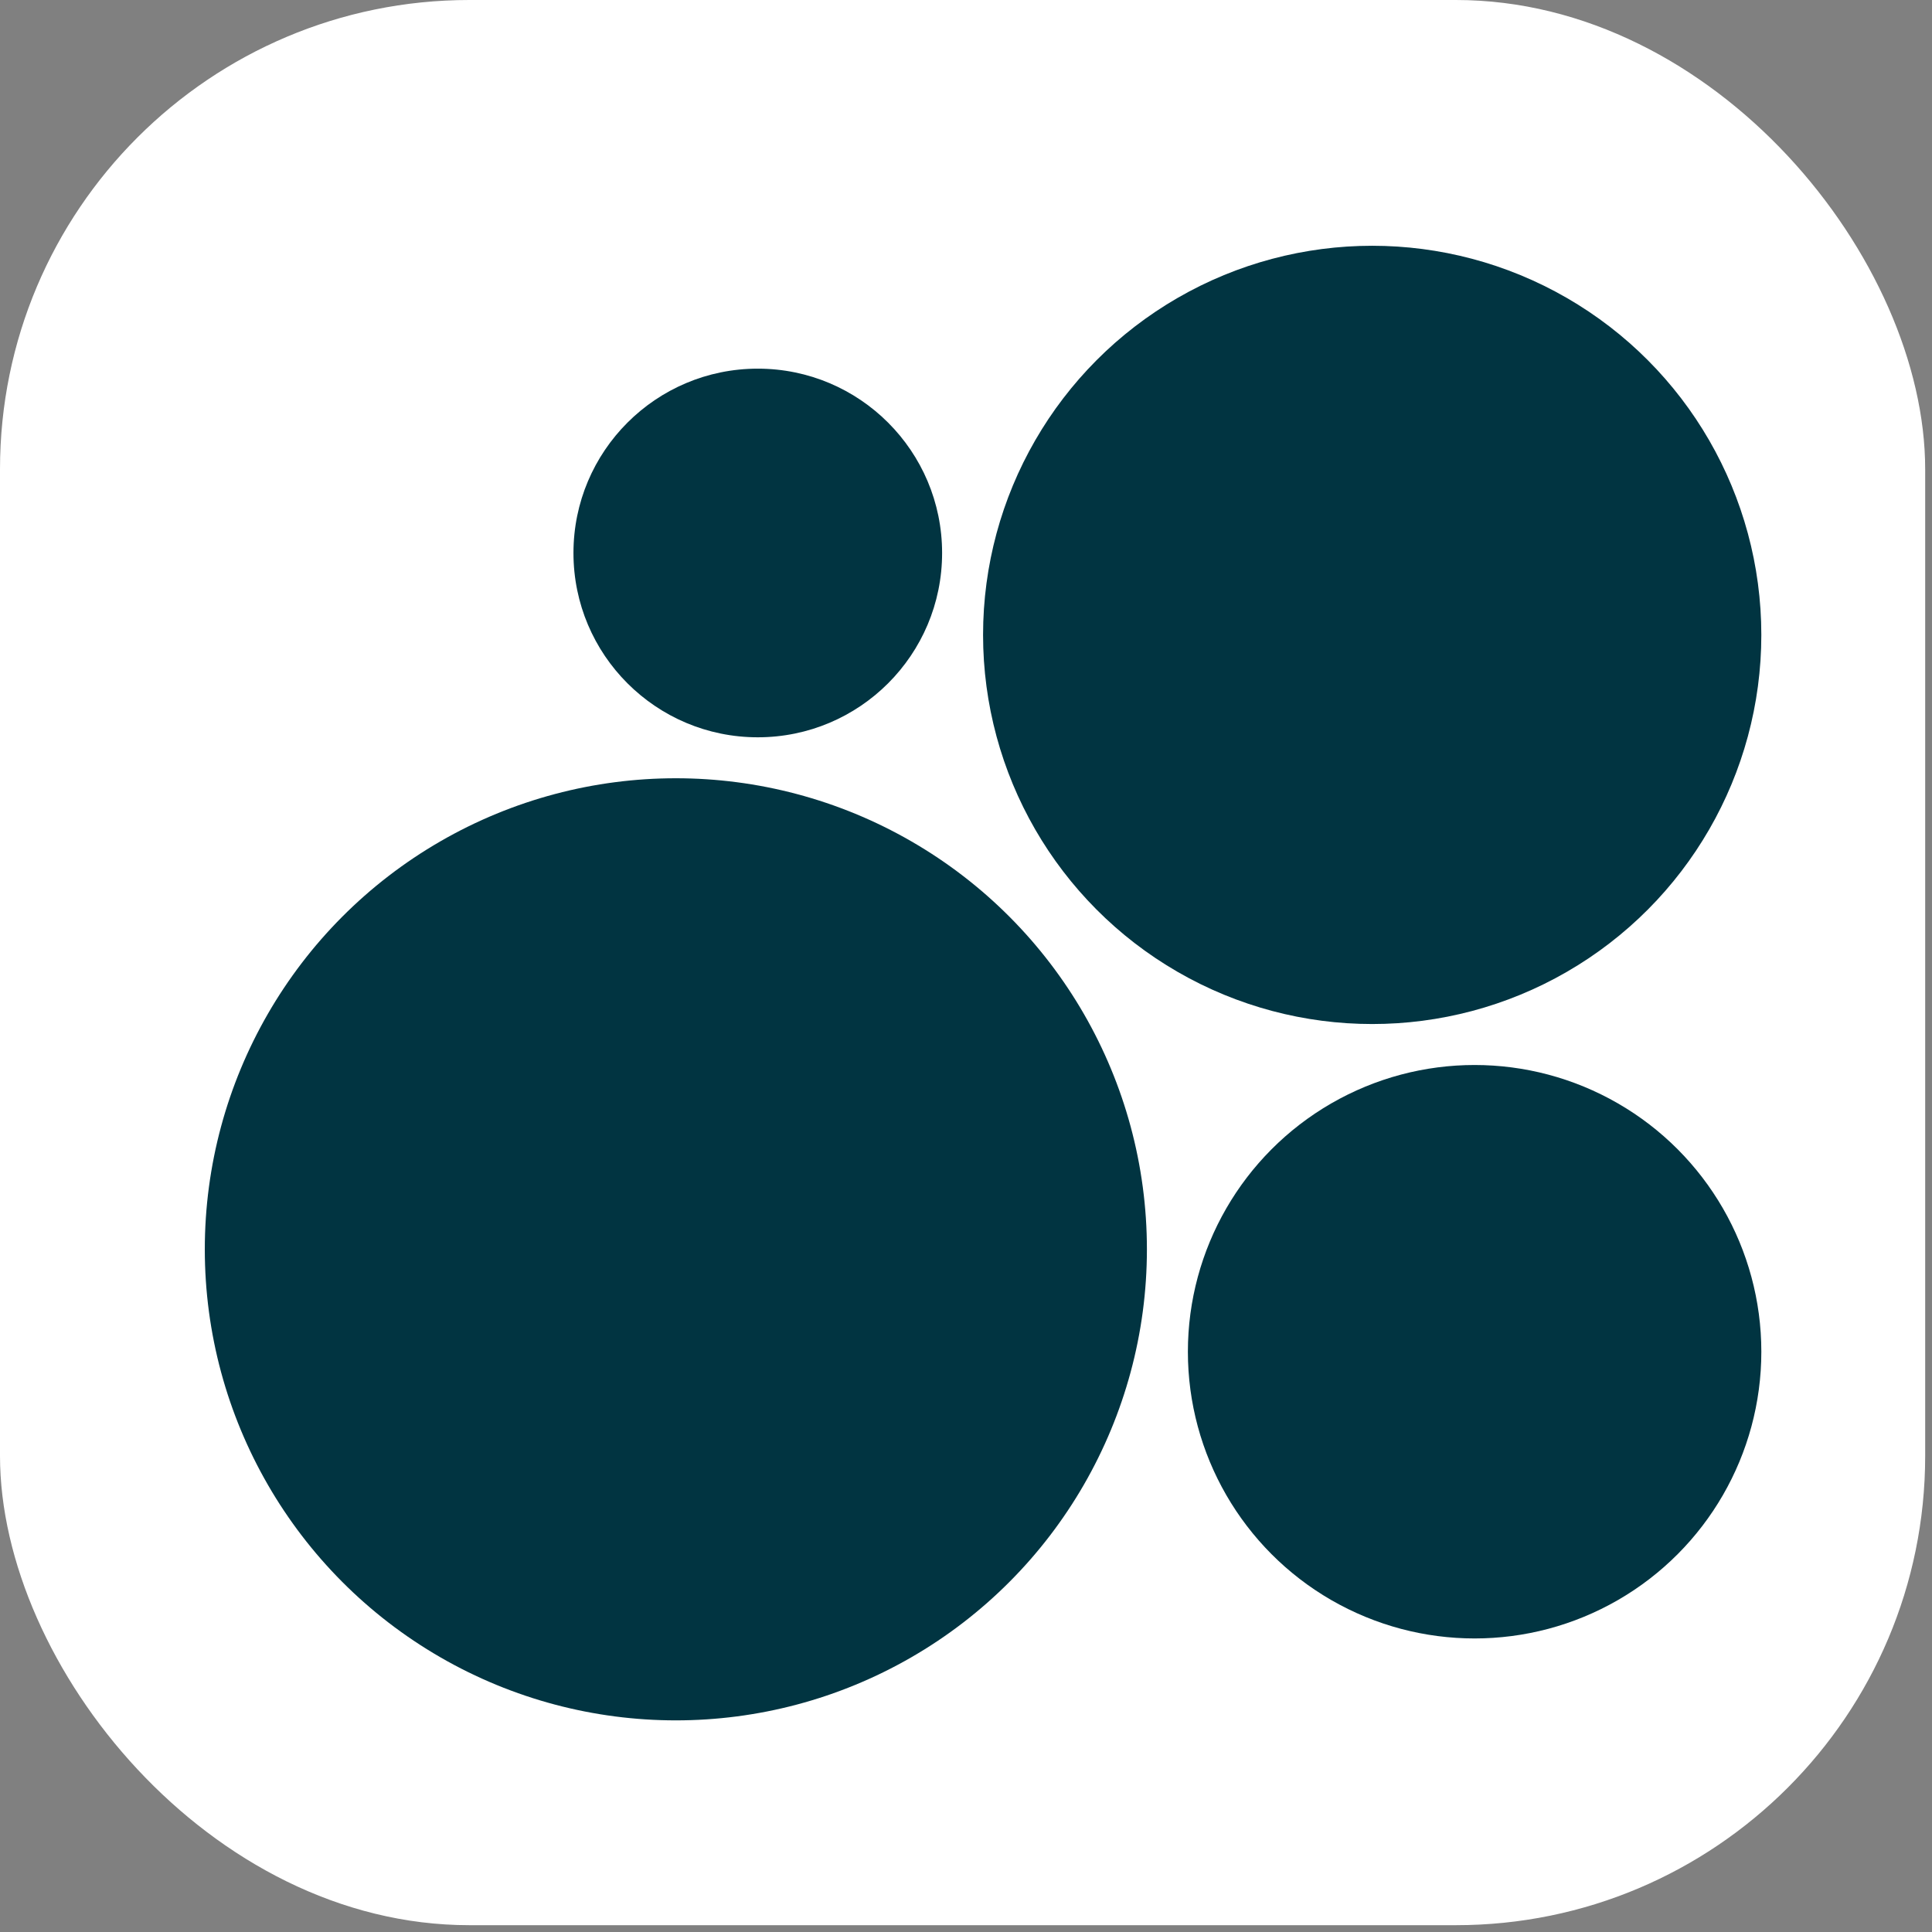 <?xml version="1.0" encoding="UTF-8"?> <svg xmlns="http://www.w3.org/2000/svg" width="247" height="247" viewBox="0 0 247 247" fill="none"><rect x="0" y="0" width="247" height="247" fill="#808080" stroke="none"/><rect width="246.128" height="246.128" rx="60" fill="white"></rect><circle cx="96.88" cy="70.696" r="23.565" fill="#013441"></circle><circle cx="188.524" cy="172.814" r="36.657" fill="#013441"></circle><circle cx="175.431" cy="81.17" r="49.749" fill="#013441"></circle><circle cx="86.406" cy="159.721" r="60.223" fill="#013441"></circle></svg> 